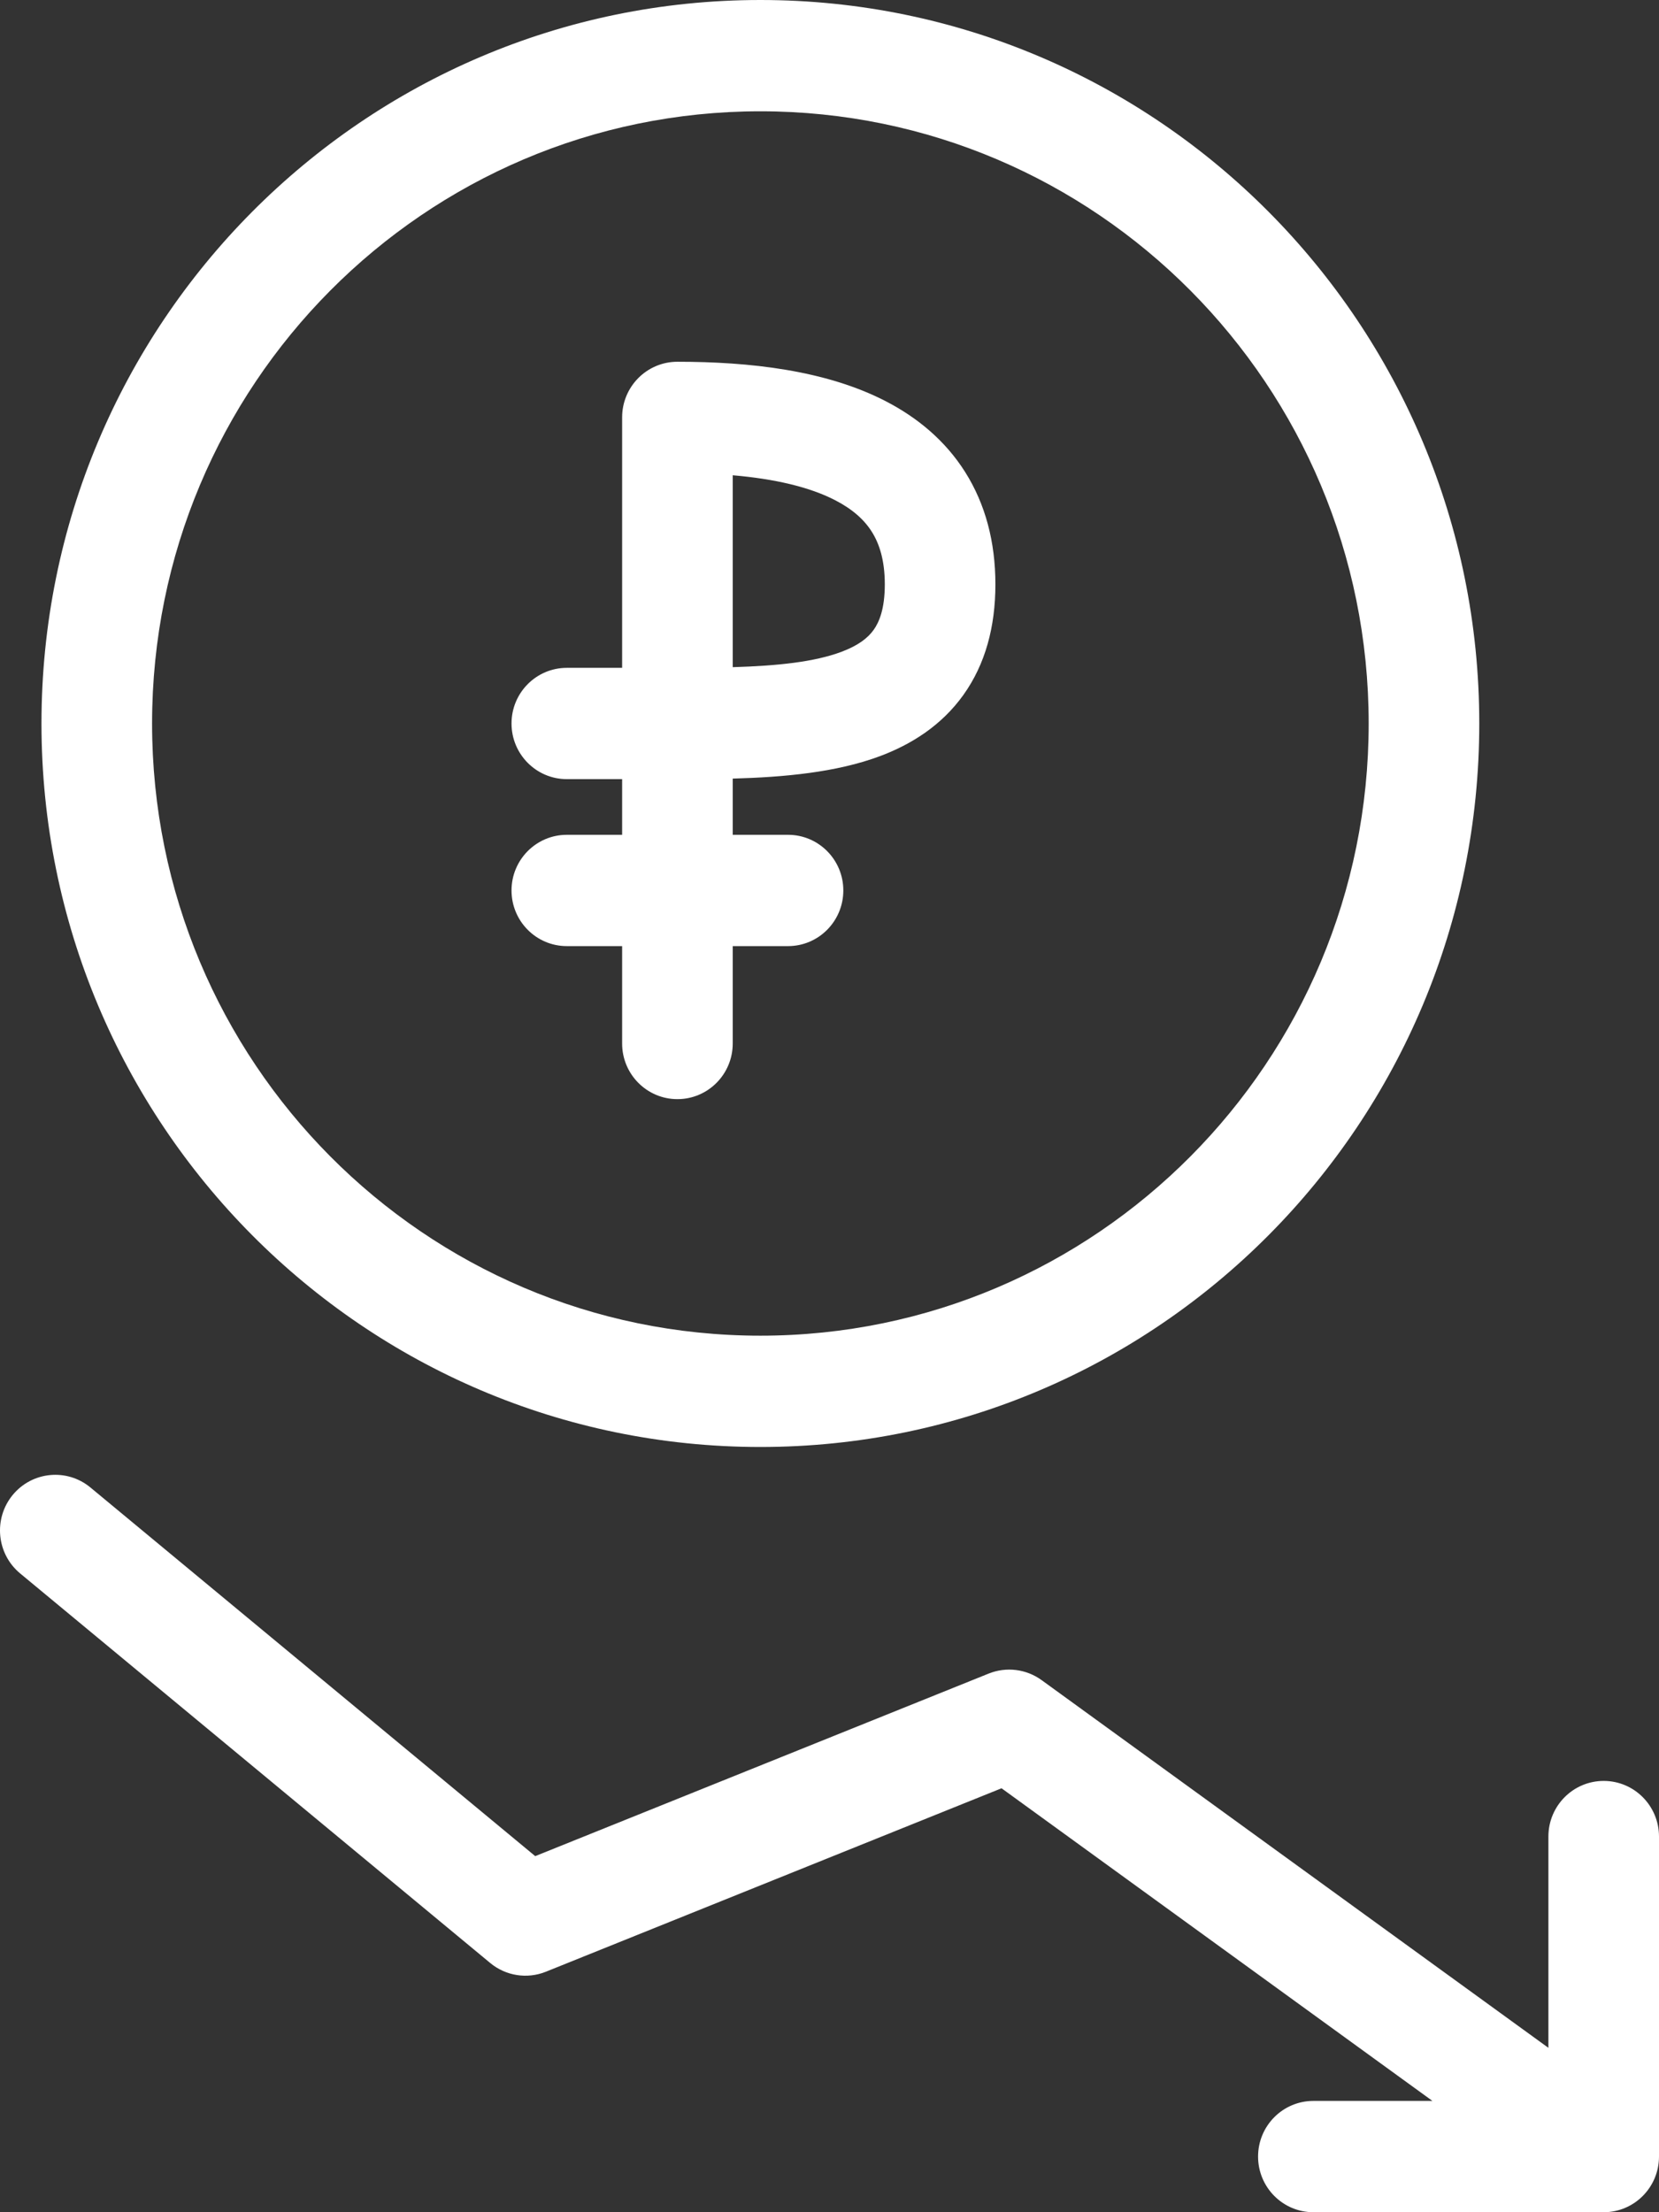 <svg width="60" height="80" viewBox="0 0 60 80" fill="none" xmlns="http://www.w3.org/2000/svg">
<rect x="0" y="0" width="60" height="80" fill="#333333" stroke="none"/>
<path fill-rule="evenodd" clip-rule="evenodd" d="M24.5 13.082C23.395 13.082 22.5 13.983 22.5 15.094V24.151H20.5C19.395 24.151 18.5 25.052 18.5 26.163C18.5 27.275 19.395 28.176 20.5 28.176H22.5V30.189H20.5C19.395 30.189 18.5 31.09 18.5 32.201C18.5 33.313 19.395 34.214 20.5 34.214H22.5V37.736C22.5 38.847 23.395 39.748 24.5 39.748C25.605 39.748 26.5 38.847 26.5 37.736V34.214H28.5C29.605 34.214 30.5 33.313 30.5 32.201C30.5 31.09 29.605 30.189 28.5 30.189H26.5V28.156C28.351 28.106 30.249 27.933 31.821 27.346C32.956 26.922 34.048 26.24 34.841 25.133C35.639 24.018 36 22.661 36 21.132C36 19.598 35.638 18.231 34.907 17.072C34.18 15.92 33.164 15.094 32.04 14.512C29.857 13.382 27.09 13.082 24.5 13.082ZM30.429 23.573C29.45 23.938 28.134 24.078 26.5 24.127V17.187C28.014 17.317 29.279 17.61 30.21 18.092C30.836 18.416 31.258 18.797 31.53 19.23C31.799 19.656 32 20.251 32 21.132C32 22.018 31.798 22.497 31.596 22.779C31.389 23.068 31.044 23.343 30.429 23.573Z" fill="white"/>
<path fill-rule="evenodd" clip-rule="evenodd" d="M53.5 26.163C53.5 40.613 41.859 52.327 27.5 52.327C13.141 52.327 1.5 40.613 1.5 26.163C1.5 11.714 13.141 0 27.5 0C41.859 0 53.5 11.714 53.5 26.163ZM49.5 26.163C49.5 38.39 39.65 48.302 27.5 48.302C15.35 48.302 5.5 38.39 5.5 26.163C5.5 13.937 15.35 4.025 27.5 4.025C39.65 4.025 49.5 13.937 49.5 26.163Z" fill="white"/>
<path d="M3.271 53.792C2.419 53.086 1.158 53.209 0.456 54.066C-0.246 54.925 -0.124 56.193 0.729 56.9L17.729 70.987C18.293 71.455 19.065 71.576 19.743 71.303L36.222 64.669L51.806 75.975H47.5C46.395 75.975 45.5 76.876 45.5 77.987C45.5 79.099 46.395 80 47.5 80H58C59.105 80 60 79.099 60 77.987V66.415C60 65.304 59.105 64.403 58 64.403C56.895 64.403 56 65.304 56 66.415V74.055L37.67 60.757C37.114 60.355 36.393 60.266 35.757 60.521L19.357 67.123L3.271 53.792Z" fill="white"/>
</svg>
